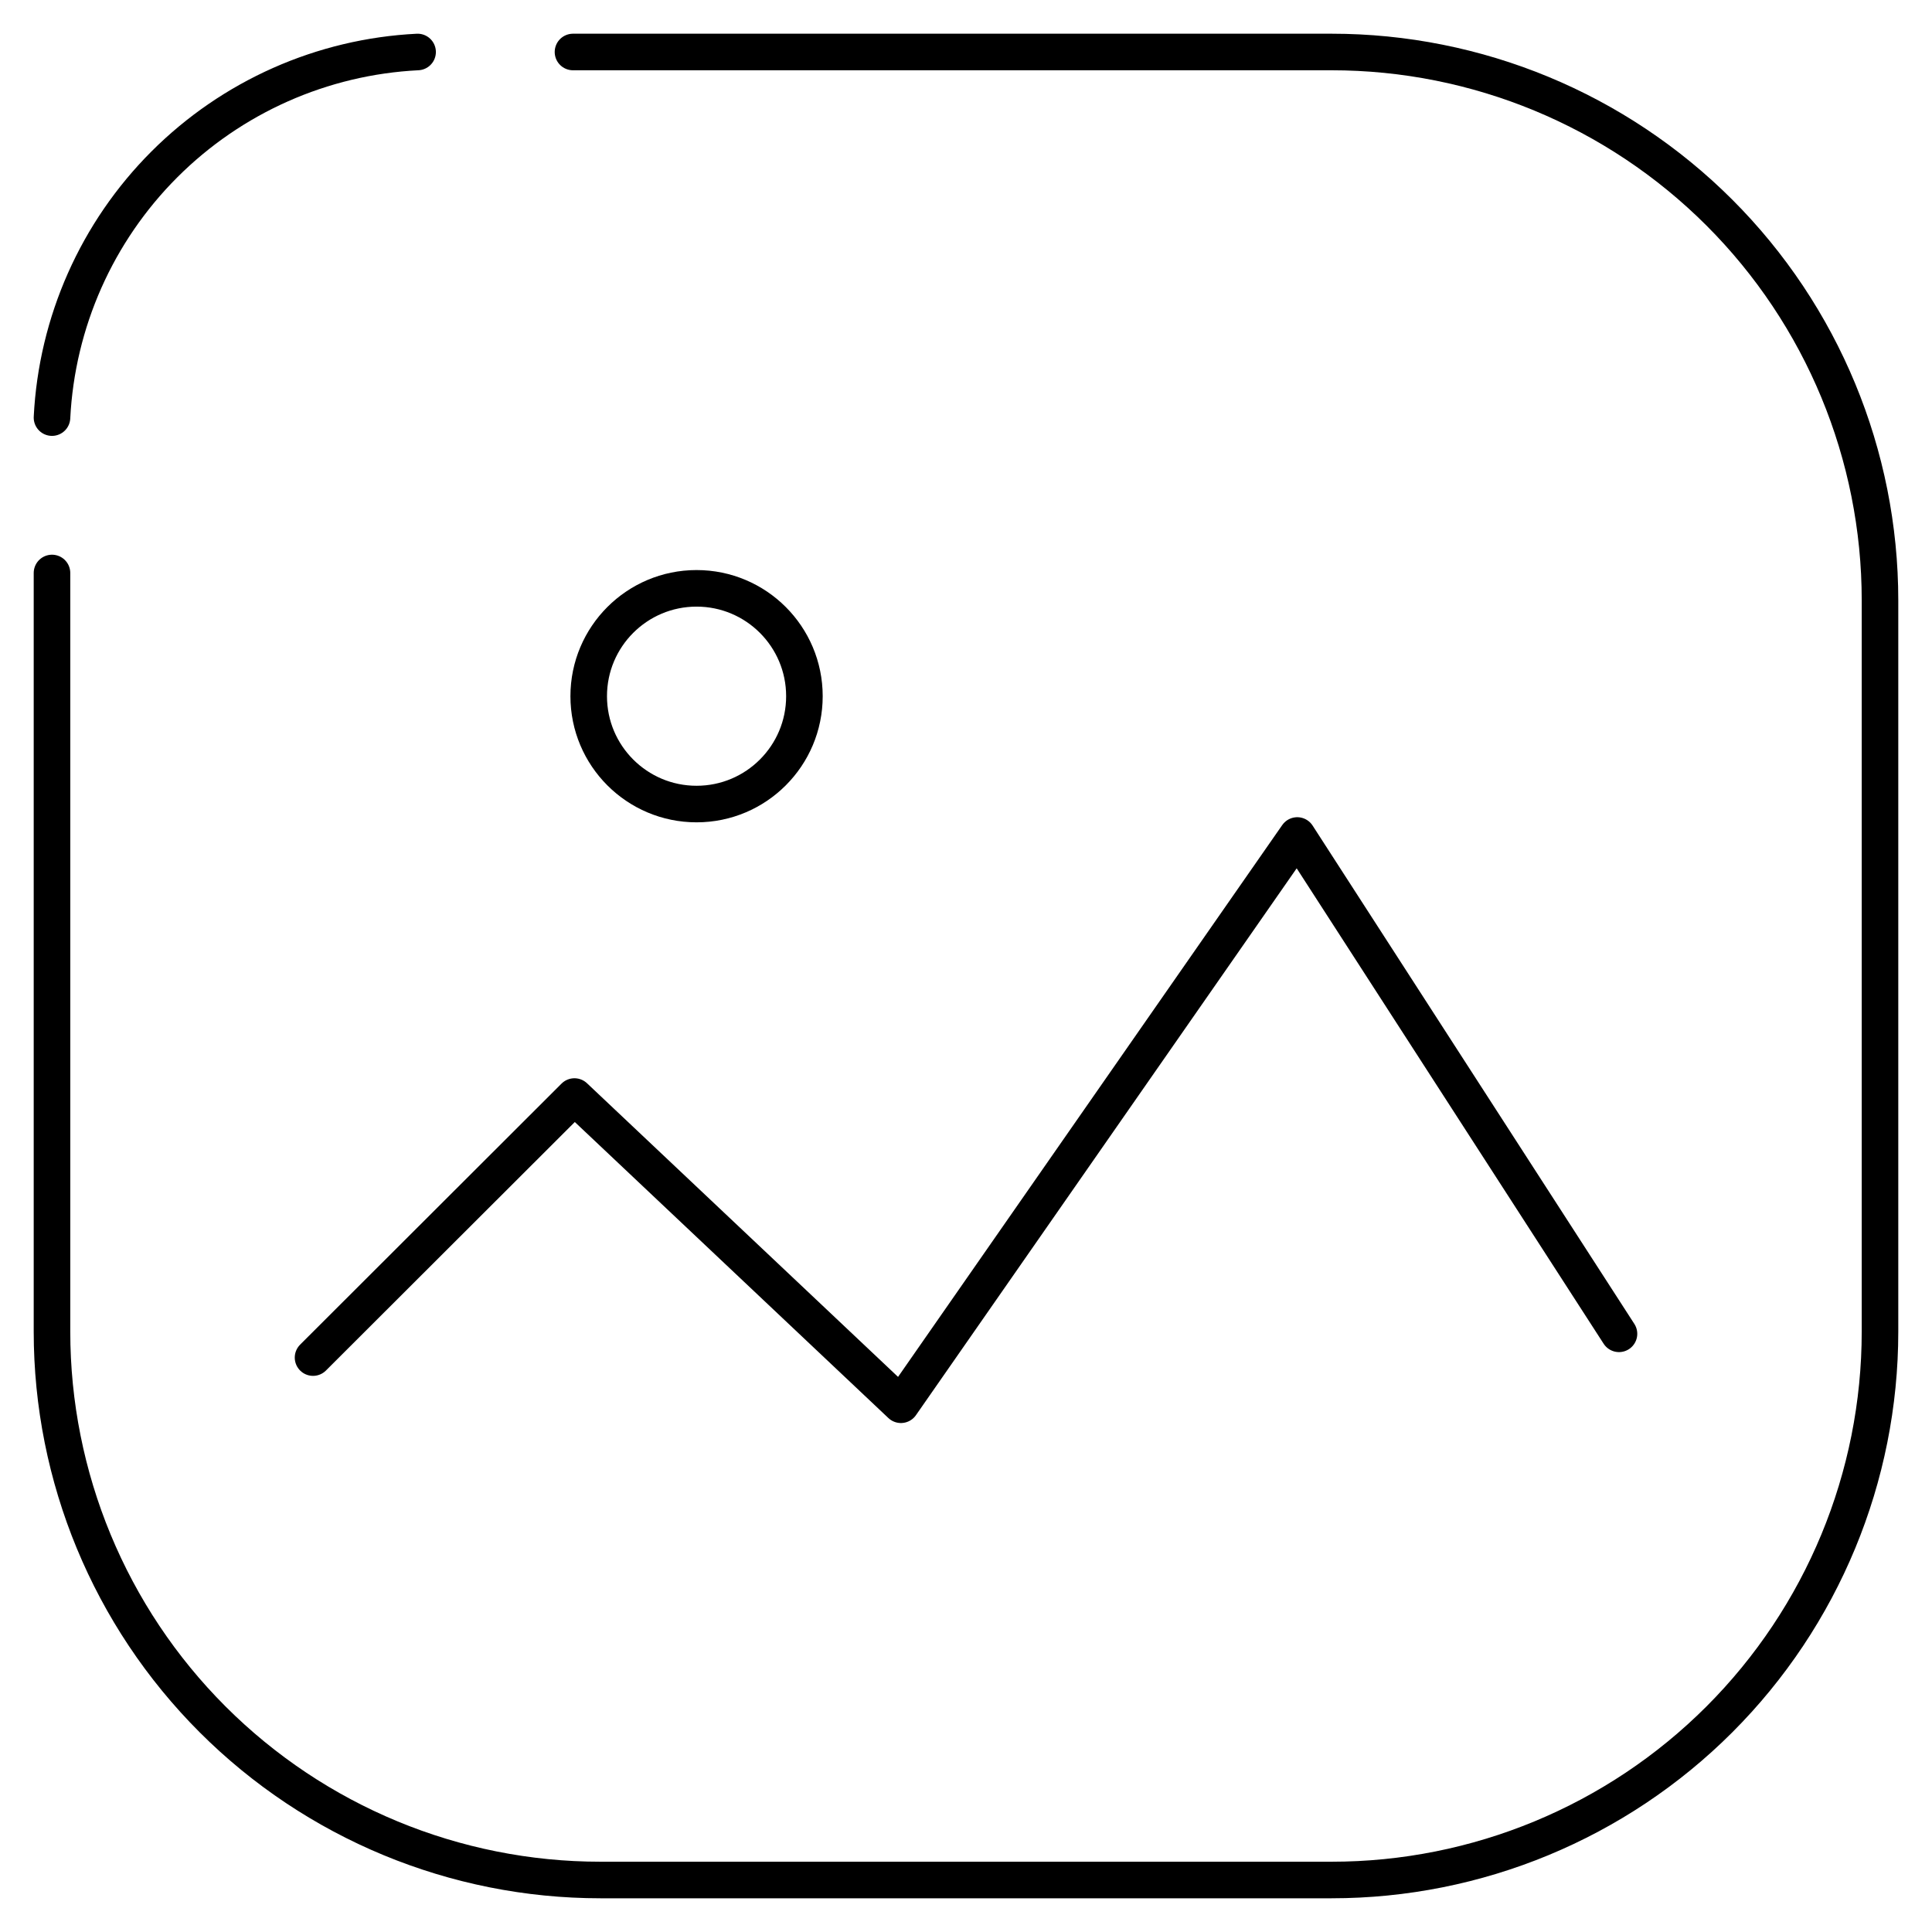 <?xml version="1.0" encoding="UTF-8"?>
<!-- The Best Svg Icon site in the world: iconSvg.co, Visit us! https://iconsvg.co -->
<svg width="800px" height="800px" version="1.1" viewBox="144 144 512 512" xmlns="http://www.w3.org/2000/svg">
 <defs>
  <clipPath id="b">
   <path d="m148.09 148.09h243.91v243.91h-243.91z"/>
  </clipPath>
  <clipPath id="a">
   <path d="m148.09 148.09h503.81v503.81h-503.81z"/>
  </clipPath>
 </defs>
 <g clip-path="url(#b)">
  <path transform="matrix(9.689 0 0 9.689 148.09 148.09)" d="m1 11c0.131-2.61 1.226-5.078 3.074-6.926 1.848-1.848 4.316-2.944 6.926-3.074" fill="none" stroke="#000000" stroke-linecap="round" stroke-miterlimit="10"/>
 </g>
 <g clip-path="url(#a)">
  <path transform="matrix(9.689 0 0 9.689 148.09 148.09)" d="m15.25 1h20.75c3.978 0 7.793 1.581 10.606 4.393s4.393 6.628 4.393 10.607v20c0 3.978-1.581 7.793-4.393 10.606s-6.628 4.393-10.606 4.393h-20c-3.979 0-7.794-1.581-10.607-4.393s-4.393-6.628-4.393-10.606v-20-0.75" fill="none" stroke="#000000" stroke-linecap="round" stroke-miterlimit="10"/>
 </g>
 <path transform="matrix(9.689 0 0 9.689 148.09 148.09)" d="m8.14 36.71 7.15-7.14 8.93 8.43 10.84-15.57 8.8 13.63" fill="none" stroke="#000000" stroke-linecap="round" stroke-linejoin="round"/>
 <path transform="matrix(9.689 0 0 9.689 148.09 148.09)" d="m21.58 18.62c0 1.629-1.321 2.95-2.95 2.95s-2.95-1.321-2.95-2.95 1.321-2.95 2.95-2.95 2.95 1.321 2.95 2.95" fill="none" stroke="#000000" stroke-linecap="round" stroke-linejoin="round"/>
</svg>